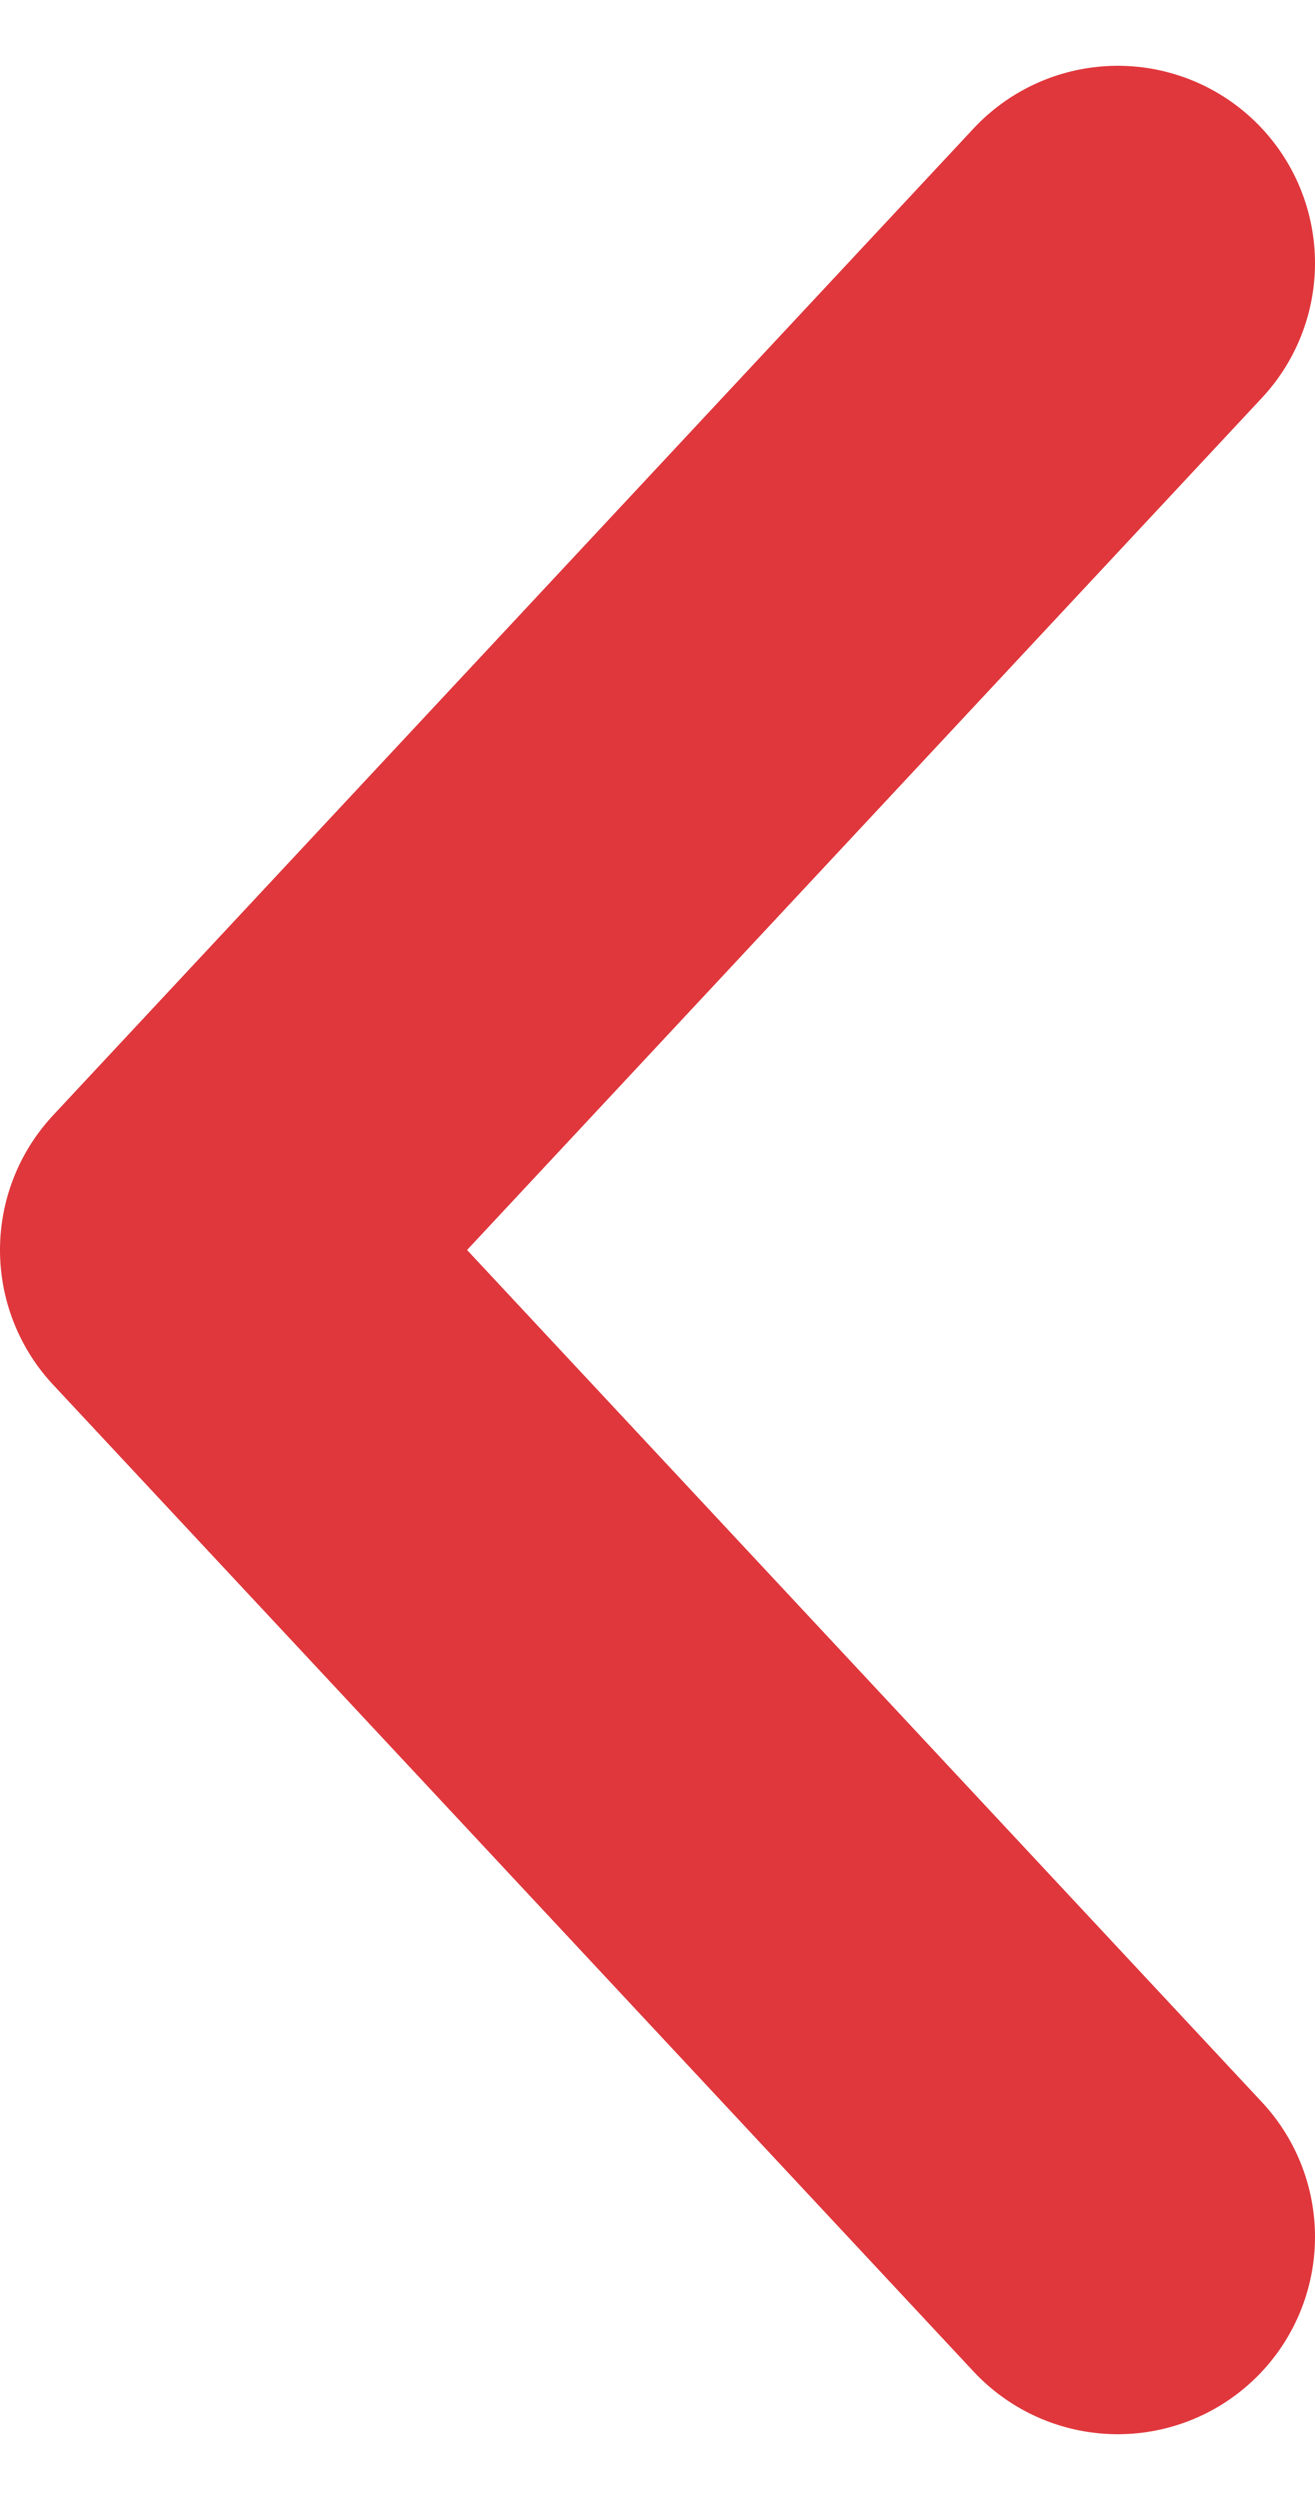 <svg width="10" height="19" viewBox="0 0 10 19" fill="none" xmlns="http://www.w3.org/2000/svg">
<path id="Vector 4" d="M8.5 17L1.5 9.5L8.5 2" stroke="#E0373C" stroke-width="3" stroke-linecap="round" stroke-linejoin="round"/>
</svg>
